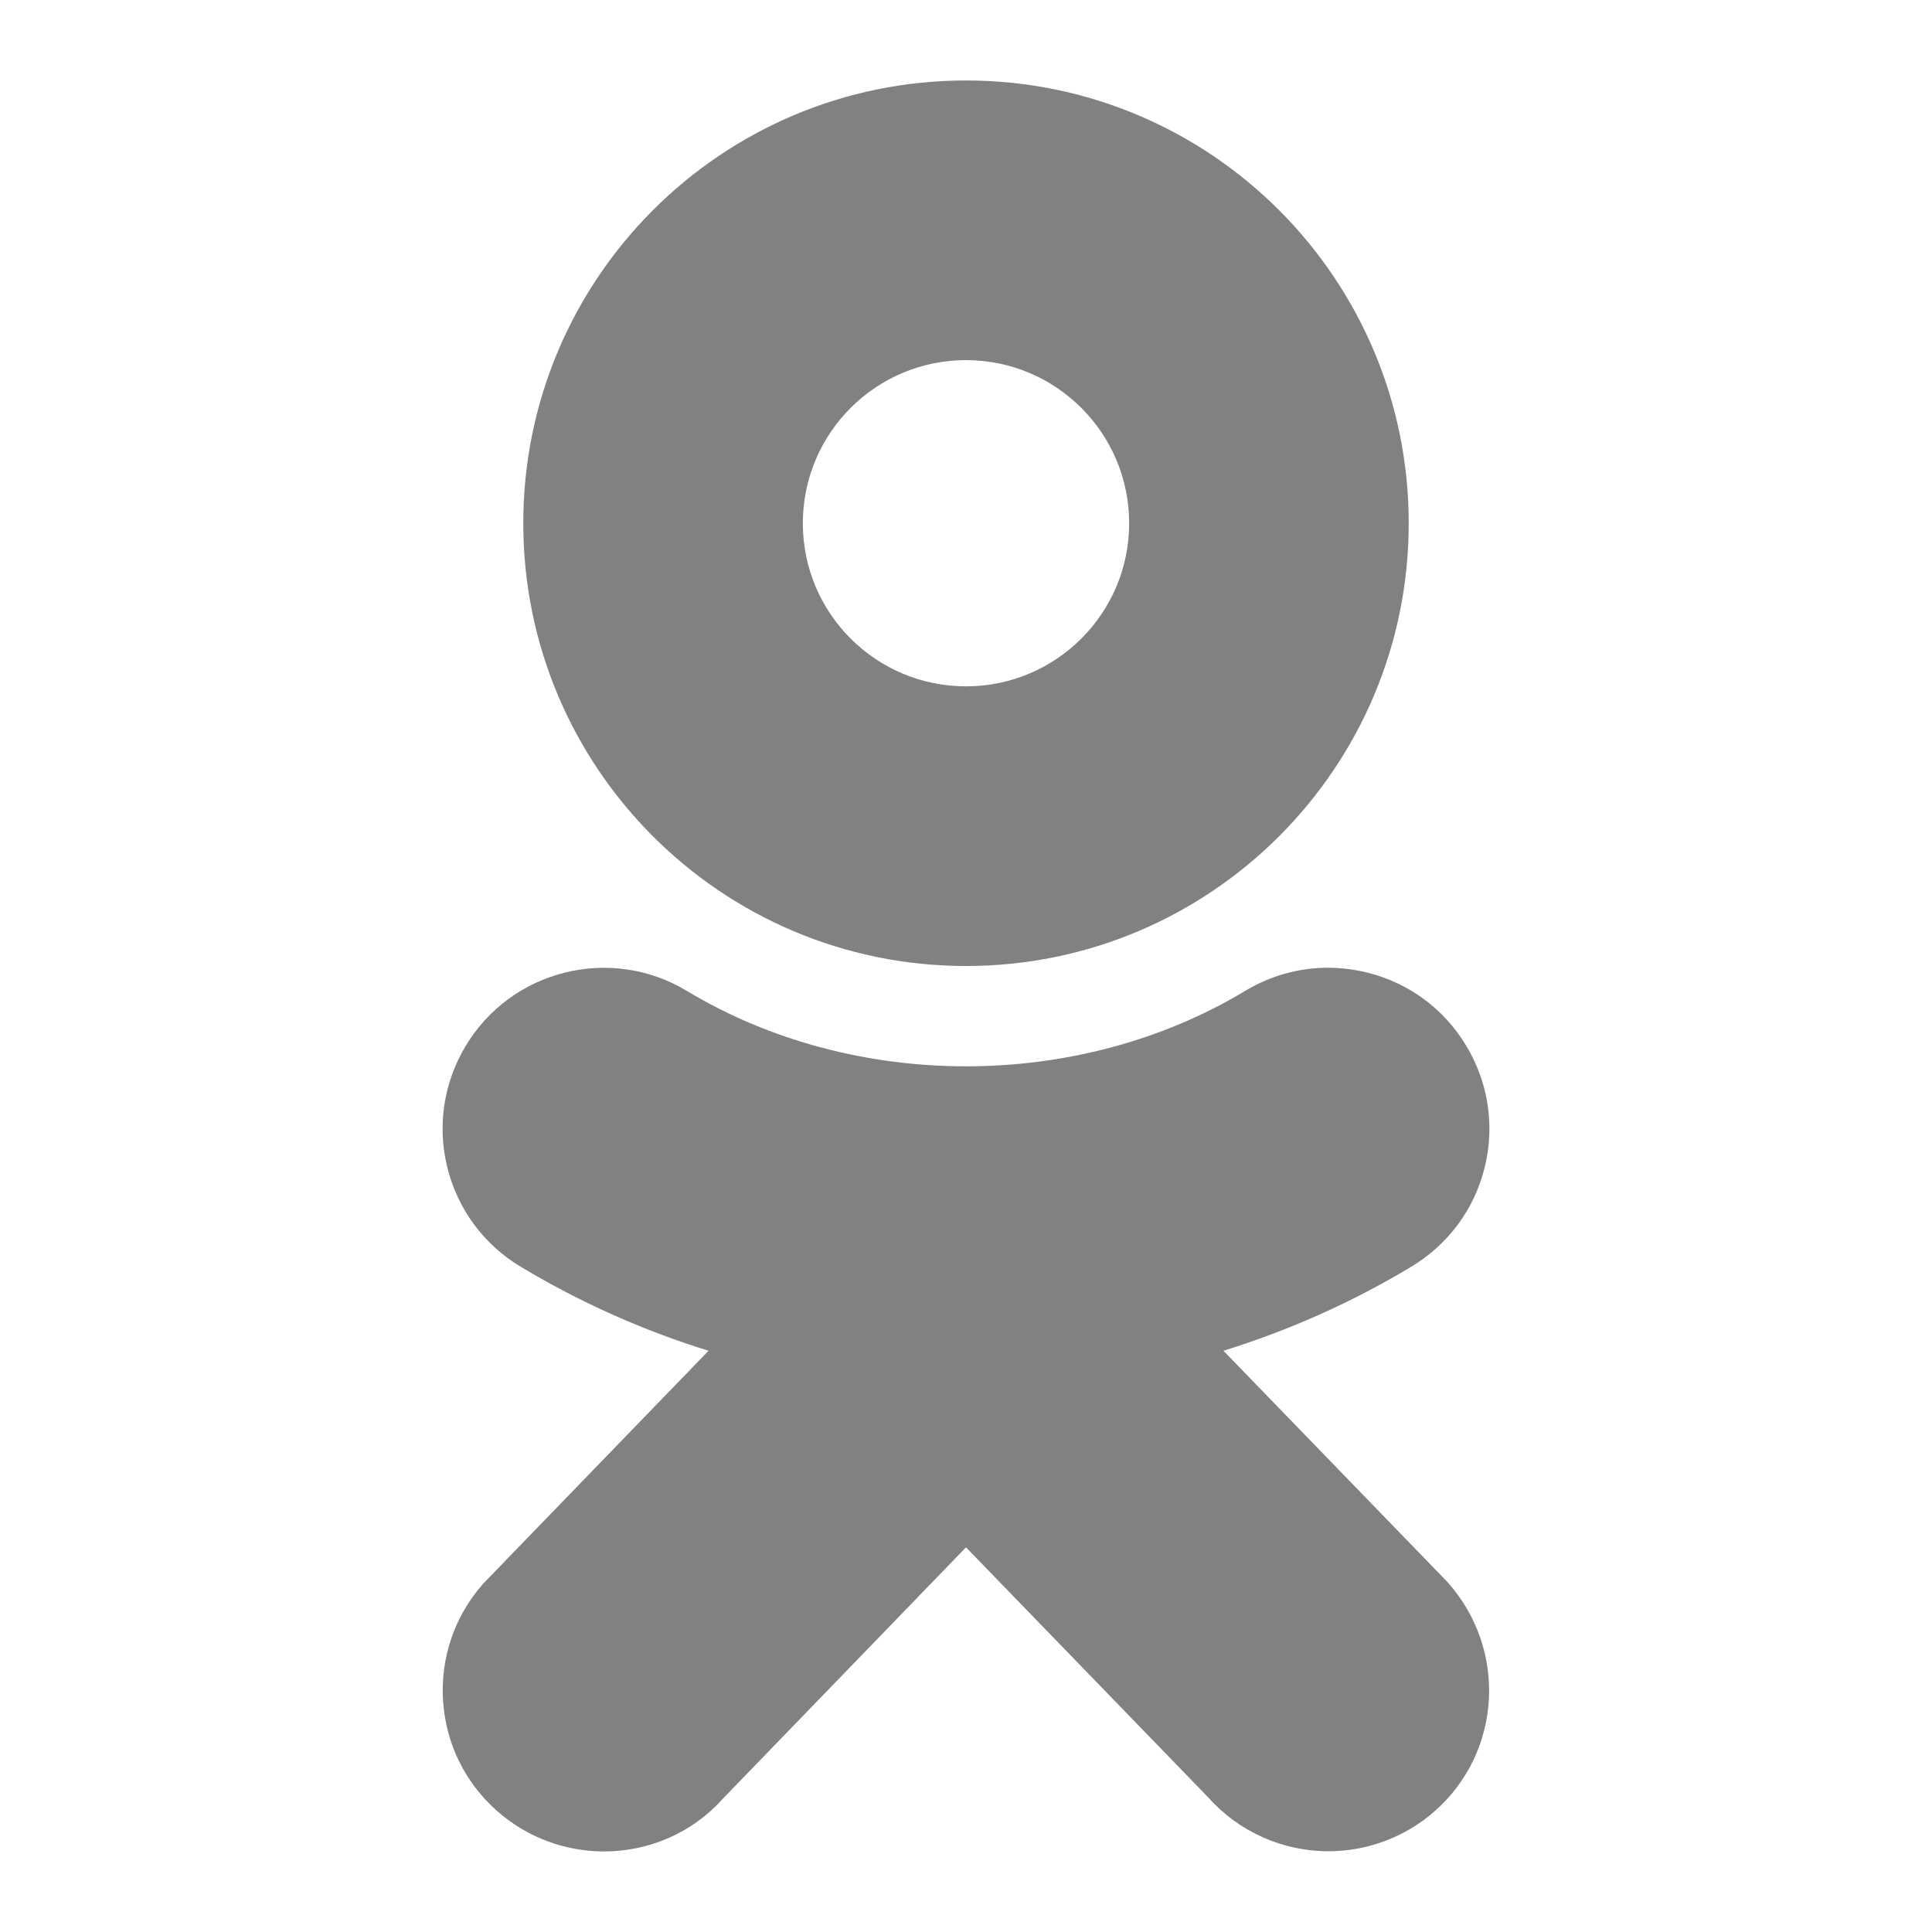 <?xml version="1.0" encoding="UTF-8"?> <svg xmlns="http://www.w3.org/2000/svg" width="20" height="20" viewBox="0 0 20 20" fill="none"><path d="M10 0.833C7.469 0.833 5.417 2.885 5.417 5.417C5.417 7.948 7.469 10 10 10C12.531 10 14.583 7.948 14.583 5.417C14.583 2.885 12.531 0.833 10 0.833ZM10 3.728C10.932 3.728 11.689 4.484 11.689 5.417C11.689 6.349 10.932 7.105 10 7.105C9.068 7.105 8.311 6.35 8.311 5.417C8.311 4.484 9.067 3.728 10 3.728ZM13.827 10.02C13.501 10.004 13.177 10.085 12.891 10.257C11.162 11.299 8.838 11.299 7.109 10.257C6.322 9.783 5.296 10.038 4.822 10.825C4.592 11.207 4.524 11.655 4.631 12.087C4.739 12.519 5.008 12.884 5.39 13.113C5.999 13.479 6.65 13.771 7.335 13.983L5.004 16.392C4.709 16.725 4.56 17.152 4.586 17.597C4.612 18.041 4.809 18.448 5.142 18.744C5.461 19.027 5.859 19.166 6.253 19.166C6.71 19.166 7.162 18.98 7.484 18.619L10 16.018L12.506 18.605C12.822 18.961 13.276 19.164 13.752 19.164C14.159 19.164 14.553 19.015 14.858 18.744C15.545 18.133 15.608 17.078 14.985 16.378L12.665 13.983C13.35 13.77 14.002 13.479 14.611 13.112C14.992 12.882 15.262 12.519 15.369 12.087C15.476 11.655 15.408 11.207 15.178 10.825C14.949 10.444 14.585 10.175 14.153 10.068C14.045 10.041 13.936 10.025 13.827 10.02Z" fill="#818181"></path></svg> 